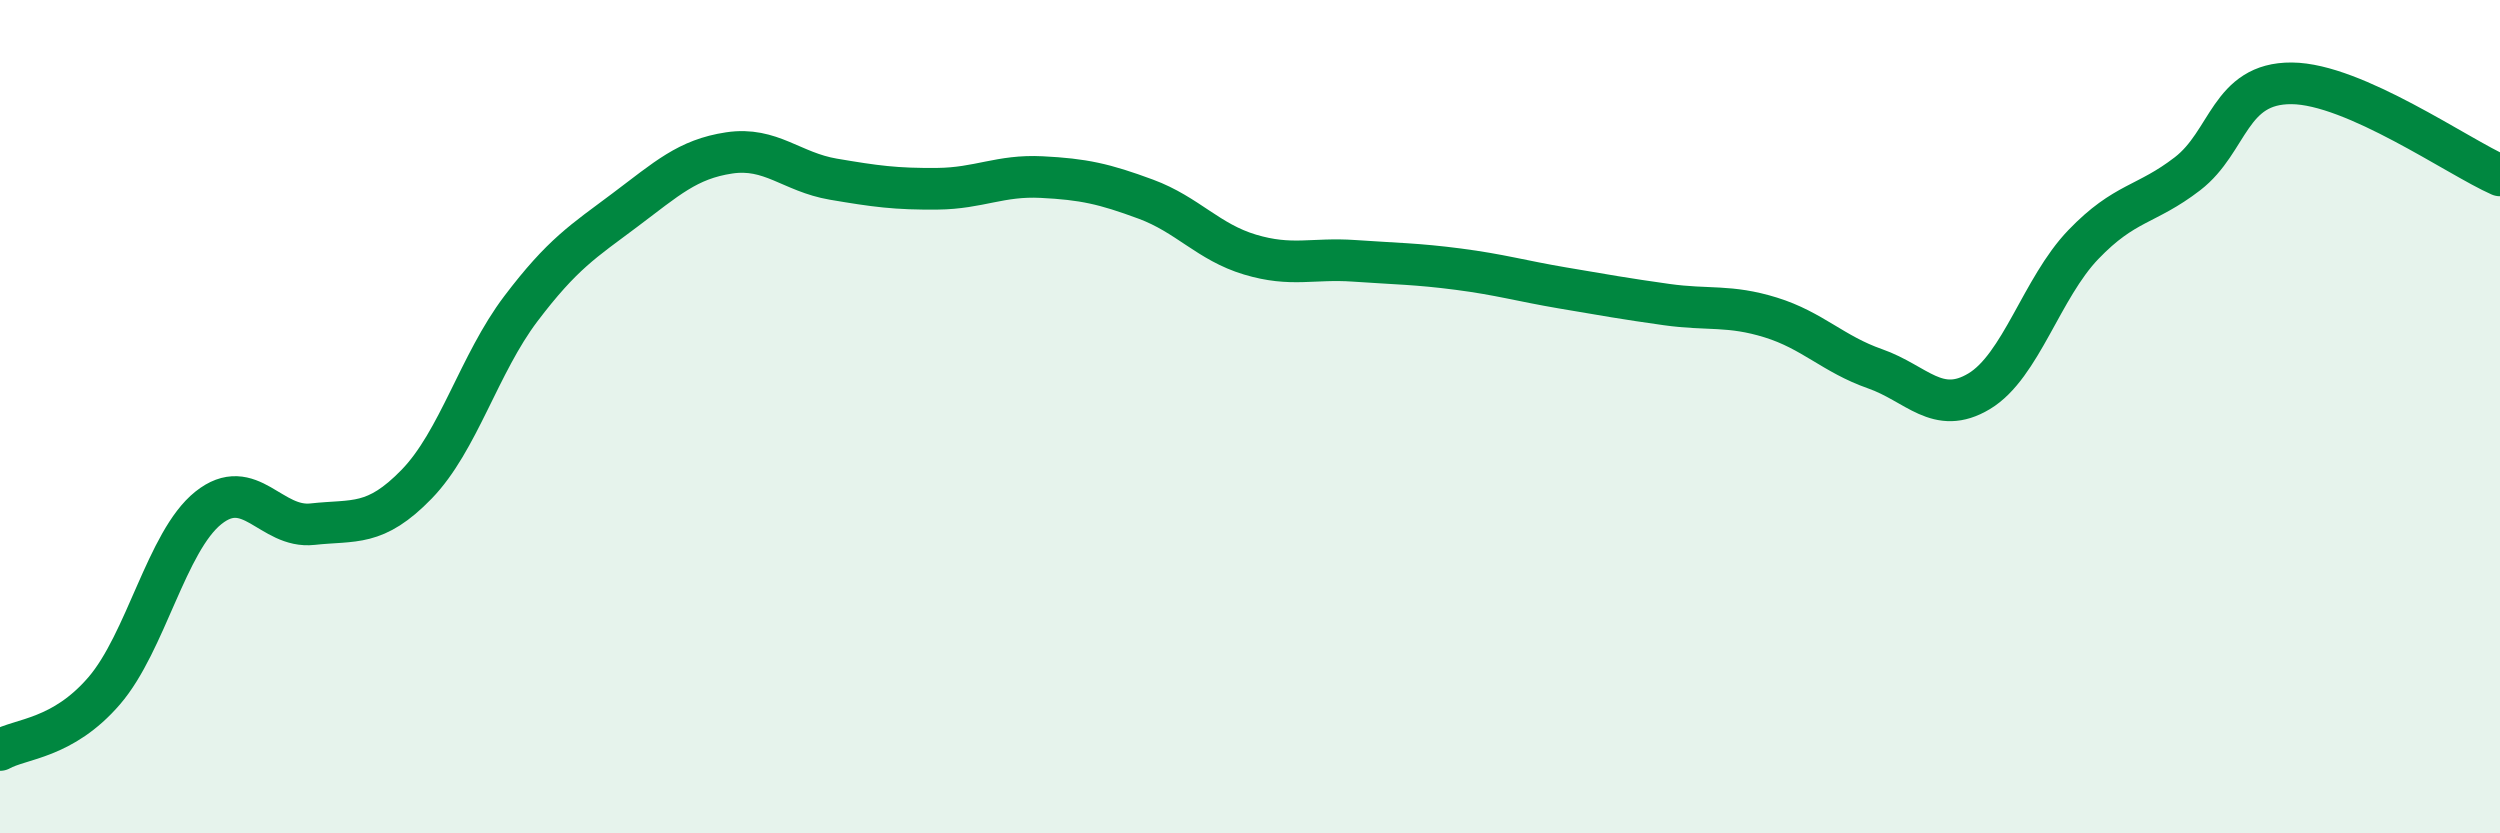 
    <svg width="60" height="20" viewBox="0 0 60 20" xmlns="http://www.w3.org/2000/svg">
      <path
        d="M 0,18 C 0.5,17.72 1.5,17.74 2.5,16.58 C 3.5,15.42 4,12.99 5,12.19 C 6,11.39 6.5,12.69 7.5,12.58 C 8.5,12.47 9,12.65 10,11.62 C 11,10.59 11.5,8.73 12.5,7.41 C 13.5,6.09 14,5.79 15,5.04 C 16,4.29 16.5,3.82 17.5,3.67 C 18.5,3.52 19,4.13 20,4.3 C 21,4.47 21.5,4.54 22.5,4.53 C 23.5,4.52 24,4.2 25,4.25 C 26,4.3 26.5,4.41 27.5,4.78 C 28.5,5.15 29,5.81 30,6.11 C 31,6.41 31.5,6.19 32.5,6.26 C 33.5,6.33 34,6.33 35,6.46 C 36,6.59 36.5,6.74 37.5,6.91 C 38.5,7.08 39,7.17 40,7.31 C 41,7.45 41.5,7.31 42.5,7.62 C 43.5,7.93 44,8.5 45,8.85 C 46,9.2 46.5,9.99 47.5,9.39 C 48.5,8.79 49,6.91 50,5.87 C 51,4.83 51.5,4.94 52.5,4.17 C 53.5,3.4 53.5,1.99 55,2 C 56.5,2.01 59,3.77 60,4.21L60 20L0 20Z"
        fill="#008740"
        opacity="0.1"
        stroke-linecap="round"
        stroke-linejoin="round"
      />
      <path
        d="M 0,18 C 0.5,17.72 1.5,17.74 2.5,16.58 C 3.5,15.42 4,12.99 5,12.19 C 6,11.39 6.5,12.69 7.5,12.58 C 8.5,12.47 9,12.65 10,11.62 C 11,10.59 11.5,8.73 12.5,7.41 C 13.5,6.09 14,5.79 15,5.04 C 16,4.29 16.5,3.82 17.5,3.67 C 18.5,3.52 19,4.13 20,4.3 C 21,4.47 21.5,4.54 22.5,4.53 C 23.5,4.52 24,4.2 25,4.25 C 26,4.3 26.5,4.41 27.5,4.78 C 28.5,5.15 29,5.81 30,6.11 C 31,6.41 31.5,6.19 32.5,6.26 C 33.5,6.33 34,6.33 35,6.46 C 36,6.59 36.5,6.74 37.5,6.91 C 38.5,7.08 39,7.17 40,7.31 C 41,7.45 41.5,7.31 42.5,7.62 C 43.5,7.93 44,8.5 45,8.85 C 46,9.2 46.5,9.99 47.5,9.39 C 48.5,8.79 49,6.91 50,5.87 C 51,4.83 51.5,4.94 52.5,4.17 C 53.5,3.4 53.5,1.99 55,2 C 56.5,2.01 59,3.77 60,4.21"
        stroke="#008740"
        stroke-width="1"
        fill="none"
        stroke-linecap="round"
        stroke-linejoin="round"
      />
    </svg>
  